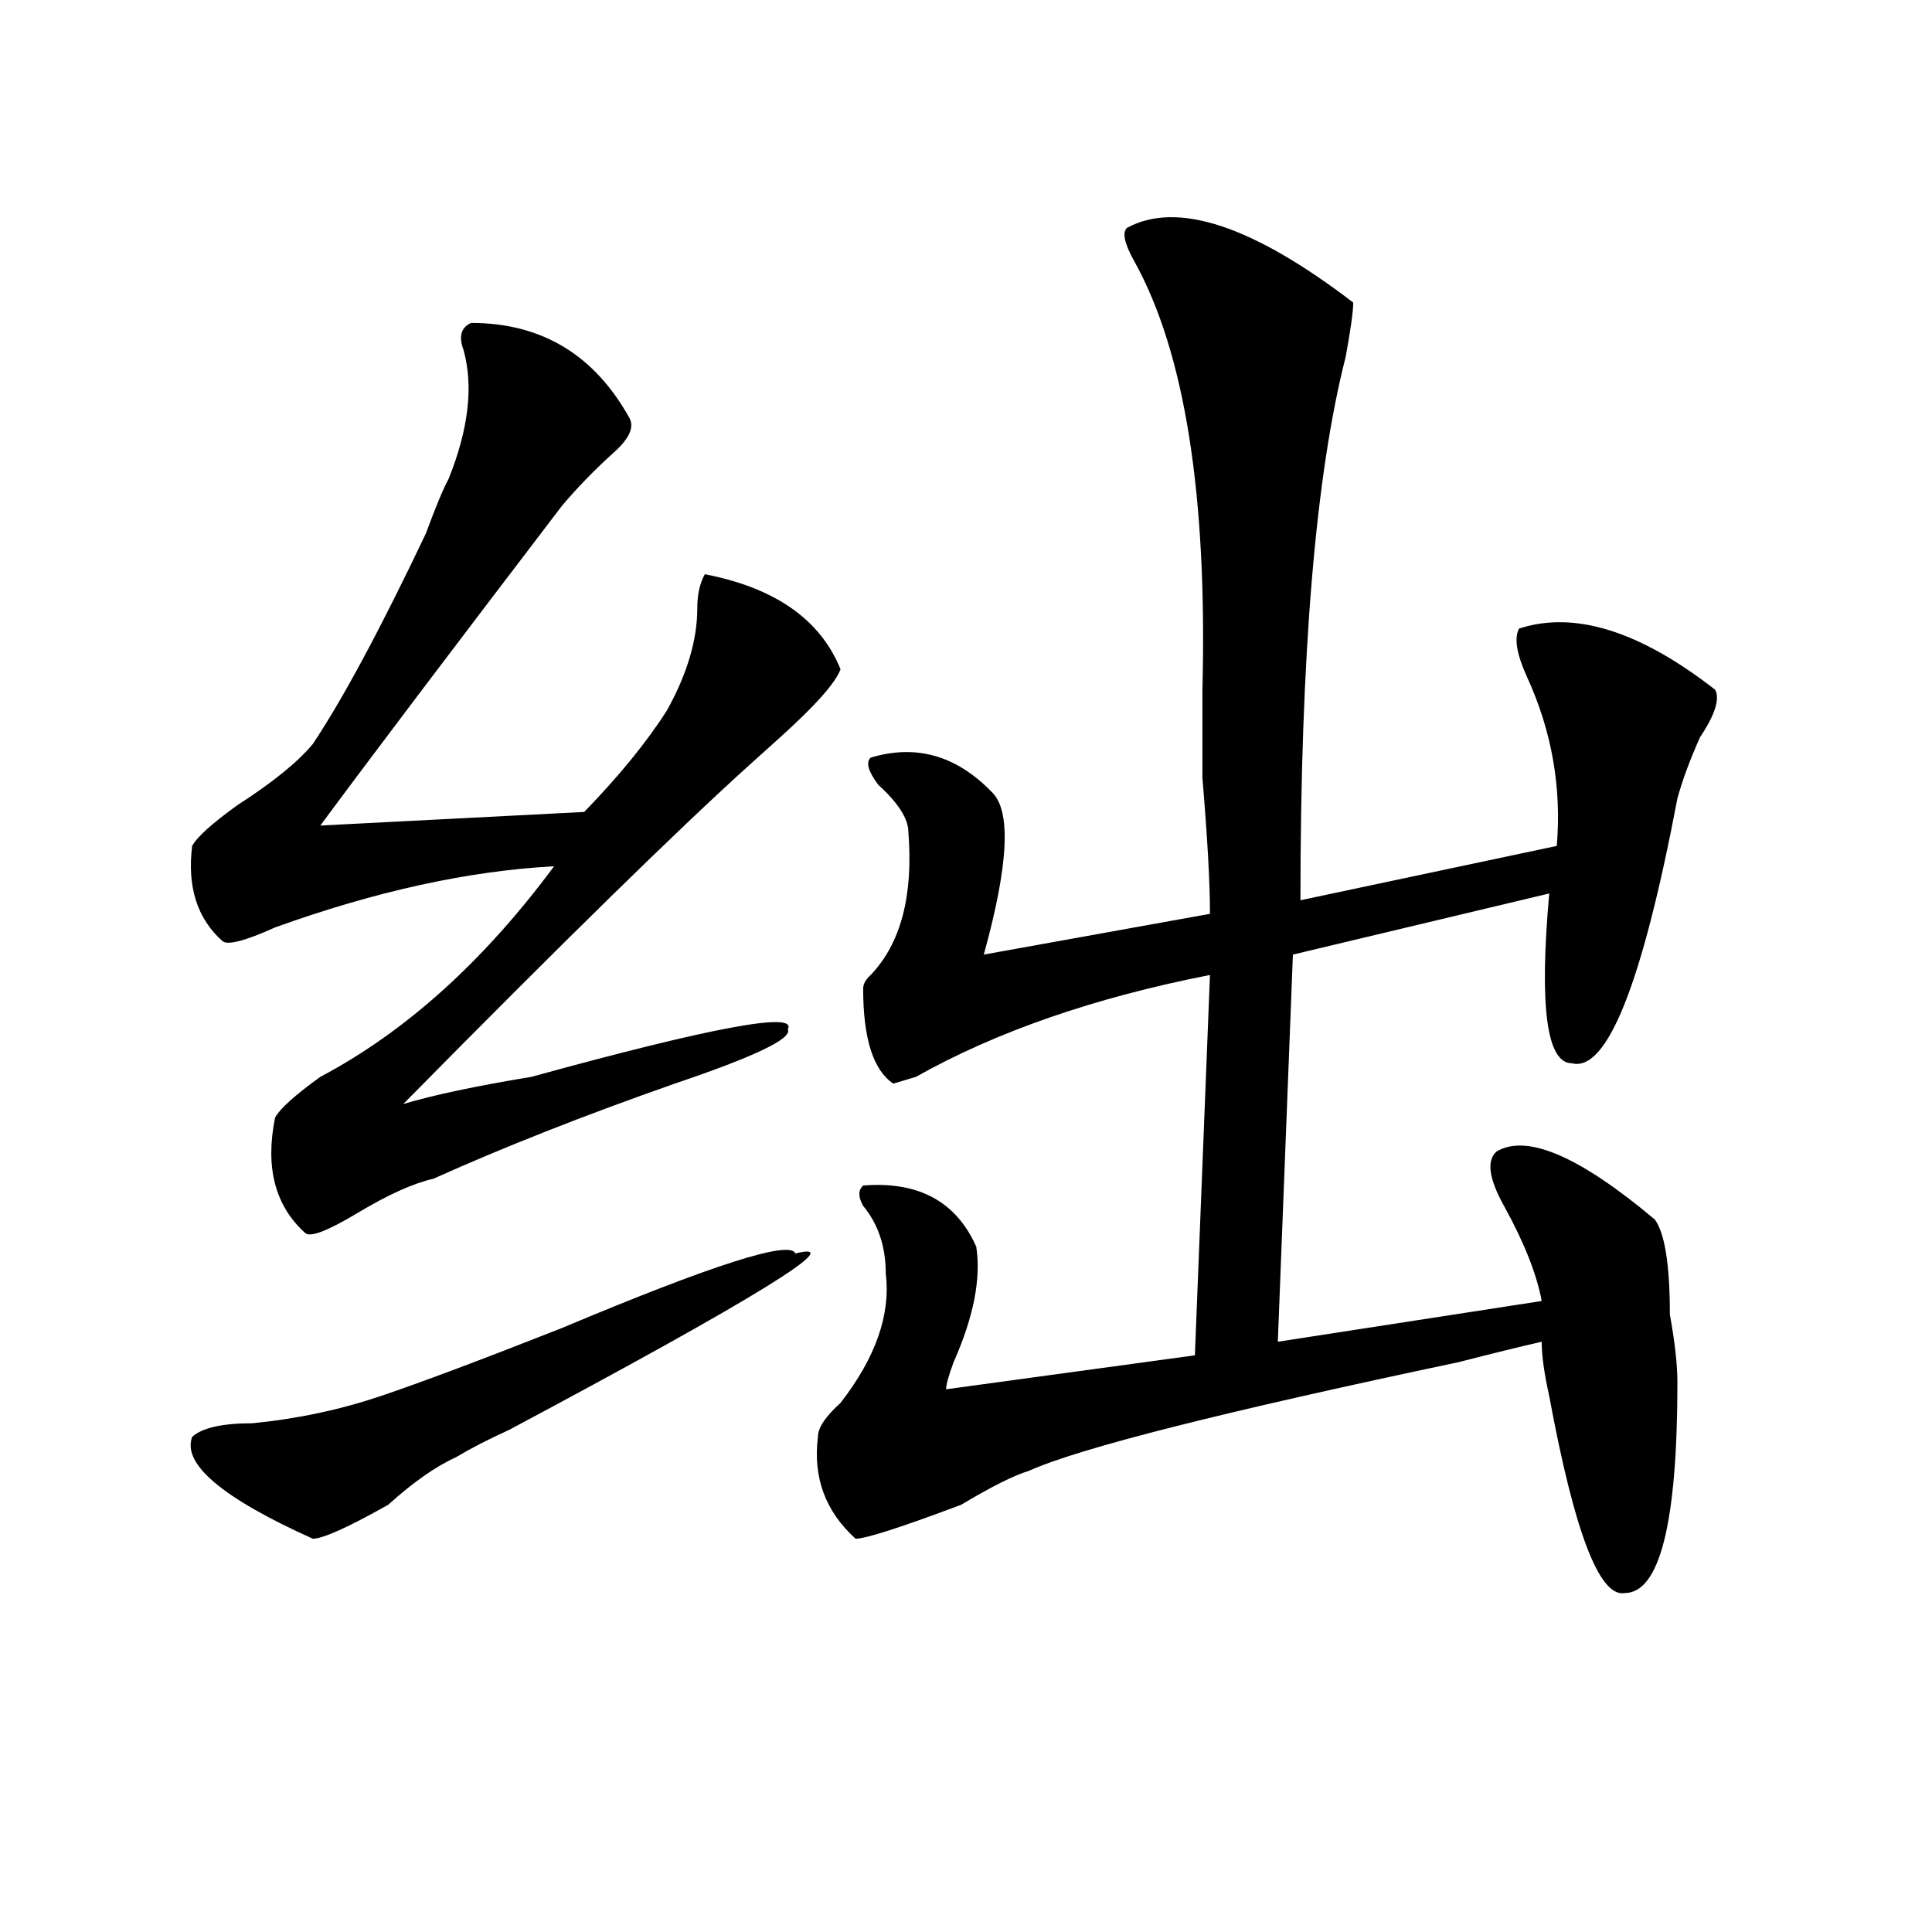 <?xml version="1.0" encoding="utf-8"?>
<!-- Generator: Adobe Illustrator 16.0.0, SVG Export Plug-In . SVG Version: 6.00 Build 0)  -->
<!DOCTYPE svg PUBLIC "-//W3C//DTD SVG 1.1//EN" "http://www.w3.org/Graphics/SVG/1.1/DTD/svg11.dtd">
<svg version="1.1" id="图层_1" xmlns="http://www.w3.org/2000/svg" xmlns:xlink="http://www.w3.org/1999/xlink" x="0px" y="0px"
	 width="1000px" height="1000px" viewBox="0 0 1000 1000" enable-background="new 0 0 1000 1000" xml:space="preserve">
<path d="M411.648,648.781c28.597-7.031-20.853,23.456-148.289,91.406c-10.427,4.725-19.512,9.394-27.316,14.063
	c-10.427,4.725-22.134,12.909-35.121,24.609c-20.853,11.756-33.841,17.578-39.023,17.578
	c-46.828-21.094-67.681-38.672-62.438-52.734c5.183-4.669,15.609-7.031,31.219-7.031c23.414-2.307,45.487-7.031,66.34-14.063
	c20.792-7.031,52.011-18.731,93.656-35.156C368.723,654.659,409.026,641.75,411.648,648.781z M243.848,167.141
	c36.401,0,63.718,16.425,81.949,49.219c2.562,4.725,0,10.547-7.805,17.578c-10.427,9.394-19.512,18.787-27.316,28.125
	c-57.255,75.037-98.899,130.078-124.875,165.234l136.582-7.031c18.171-18.731,32.499-36.31,42.926-52.734
	c10.366-18.731,15.609-36.31,15.609-52.734c0-7.031,1.28-12.854,3.902-17.578c36.401,7.031,59.815,23.456,70.242,49.219
	c-2.622,7.031-13.048,18.787-31.219,35.156c-5.243,4.725-10.427,9.394-15.609,14.063c-36.462,32.85-96.278,91.406-179.508,175.781
	c15.609-4.669,37.683-9.338,66.34-14.063c93.656-25.763,137.862-33.947,132.68-24.609c2.562,4.725-16.95,14.063-58.535,28.125
	c-46.828,16.425-88.474,32.85-124.875,49.219c-10.427,2.362-23.414,8.24-39.023,17.578c-15.609,9.394-24.755,12.909-27.316,10.547
	c-15.609-14.063-20.853-33.947-15.609-59.766c2.562-4.669,10.366-11.7,23.414-21.094c44.206-23.4,84.511-59.766,120.973-108.984
	c-44.267,2.362-92.376,12.909-144.387,31.641c-15.609,7.031-24.755,9.394-27.316,7.031c-13.048-11.7-18.231-28.125-15.609-49.219
	c2.562-4.669,10.366-11.7,23.414-21.094c18.171-11.7,31.219-22.247,39.023-31.641c15.609-23.4,35.121-59.766,58.535-108.984
	c5.183-14.063,9.085-23.4,11.707-28.125c10.366-25.763,12.987-48.01,7.805-66.797C237.323,174.172,238.604,169.503,243.848,167.141z
	 M583.352,117.922c25.976-14.063,64.999-1.153,117.07,38.672c0,4.725-1.341,14.063-3.902,28.125
	c-15.609,60.975-23.414,154.688-23.414,281.25l132.68-28.125c2.562-30.432-2.622-59.766-15.609-87.891
	c-5.243-11.7-6.524-19.885-3.902-24.609c28.597-9.338,62.438,1.209,101.461,31.641c2.562,4.725,0,12.909-7.805,24.609
	c-5.243,11.756-9.146,22.303-11.707,31.641c-18.231,96.131-36.462,141.834-54.633,137.109c-13.048,0-16.95-29.278-11.707-87.891
	l-132.68,31.641l-7.805,200.391l136.582-21.094c-2.622-14.063-9.146-30.432-19.512-49.219c-7.805-14.063-9.146-23.4-3.902-28.125
	c15.609-9.338,42.926,2.362,81.949,35.156c5.183,7.031,7.805,23.456,7.805,49.219c2.562,14.063,3.902,25.818,3.902,35.156
	c0,72.675-9.146,108.984-27.316,108.984c-13.048,2.307-26.036-31.641-39.023-101.953c-2.622-11.7-3.902-21.094-3.902-28.125
	c-10.427,2.362-24.755,5.878-42.926,10.547c-122.313,25.818-196.458,44.55-222.434,56.25c-7.805,2.362-19.512,8.24-35.121,17.578
	c-31.219,11.756-49.45,17.578-54.633,17.578c-15.609-14.063-22.134-31.641-19.512-52.734c0-4.669,3.902-10.547,11.707-17.578
	c18.171-23.4,25.976-45.703,23.414-66.797c0-14.063-3.902-25.763-11.707-35.156c-2.622-4.669-2.622-8.185,0-10.547
	c28.597-2.307,48.108,8.24,58.535,31.641c2.562,16.425-1.341,36.365-11.707,59.766c-2.622,7.031-3.902,11.756-3.902,14.063
	l128.777-17.578l7.805-196.875c-59.876,11.756-110.606,29.334-152.191,52.734l-11.707,3.516
	c-10.427-7.031-15.609-23.4-15.609-49.219c0-2.307,1.28-4.669,3.902-7.031c15.609-16.369,22.073-40.979,19.512-73.828
	c0-7.031-5.243-15.216-15.609-24.609c-5.243-7.031-6.524-11.7-3.902-14.063c23.414-7.031,44.206-1.153,62.438,17.578
	c10.366,9.394,9.085,37.519-3.902,84.375L626.277,473c0-16.369-1.341-39.825-3.902-70.313c0-21.094,0-36.31,0-45.703
	c2.562-100.744-9.146-174.572-35.121-221.484C582.011,126.162,580.729,120.284,583.352,117.922z"/>
</svg>
